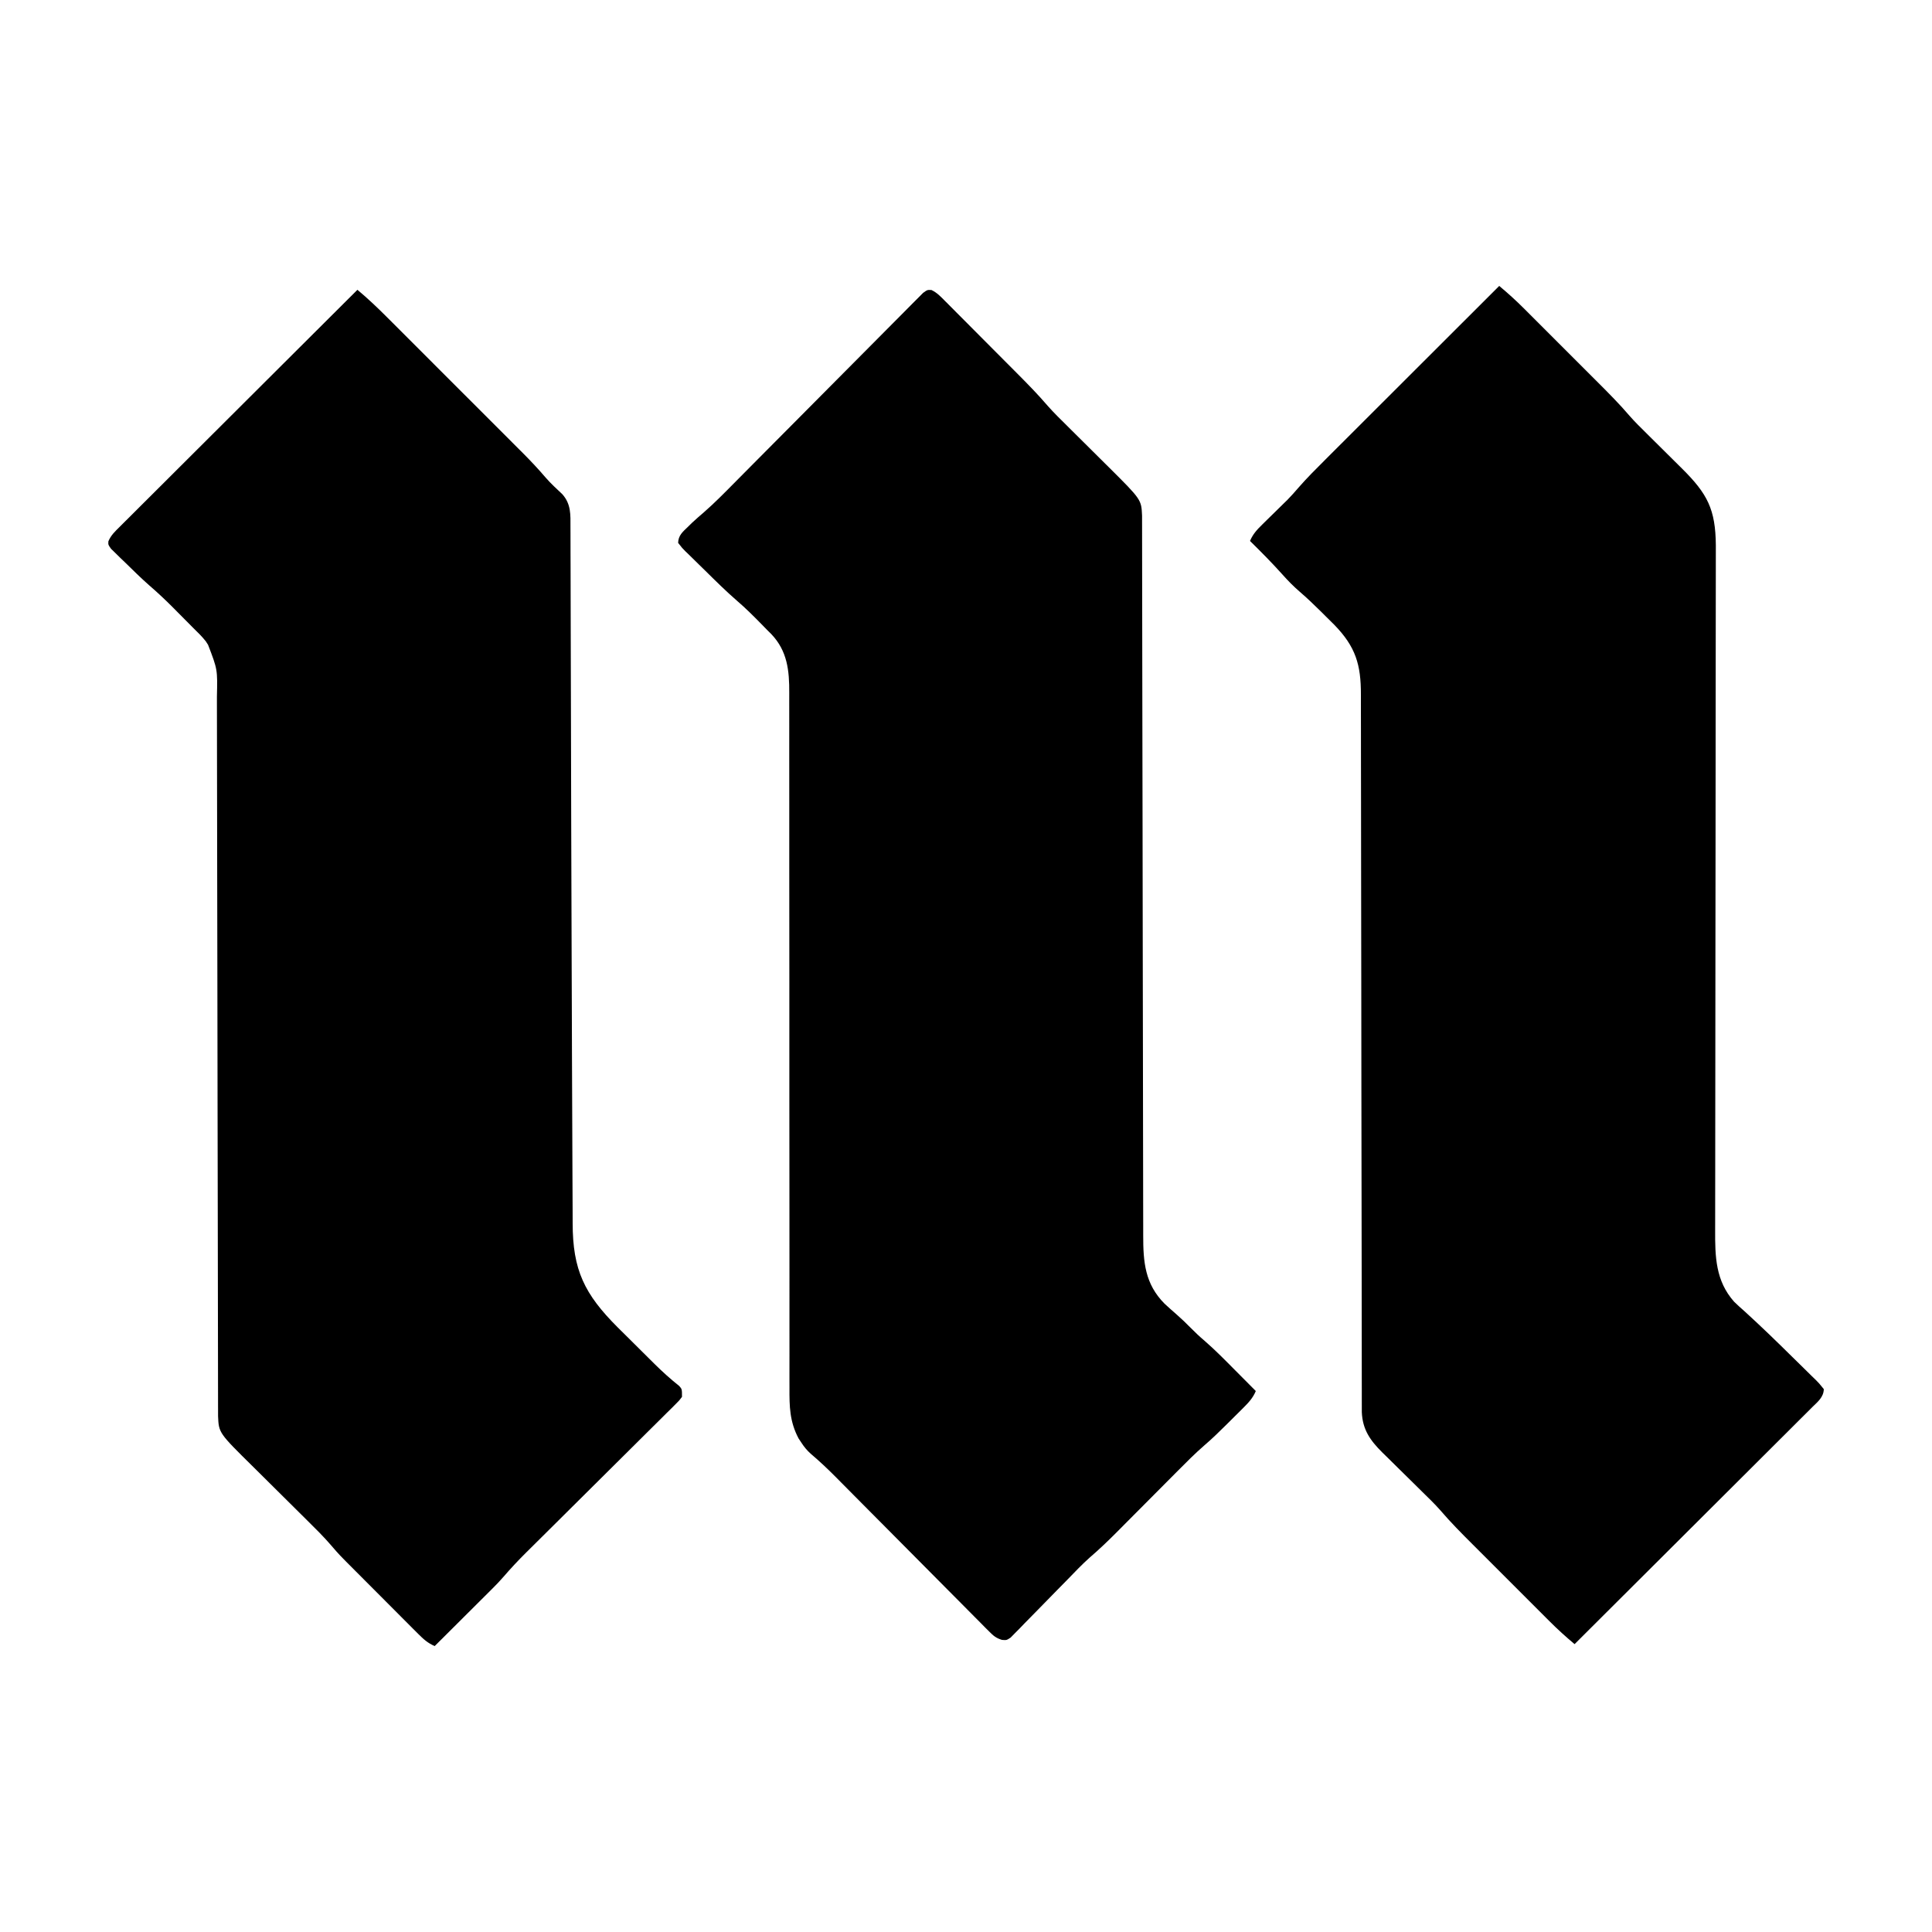 <svg height="1000" width="1000" xmlns="http://www.w3.org/2000/svg" version="1.1">
<path transform="translate(776,148)" fill="#000000" d="M0 0 C4.416 3.705 8.663 7.517 12.732 11.603 C13.522 12.39 13.522 12.39 14.327 13.192 C16.043 14.904 17.756 16.62 19.469 18.336 C20.675 19.541 21.881 20.747 23.088 21.952 C25.608 24.47 28.125 26.99 30.642 29.512 C33.849 32.725 37.061 35.933 40.274 39.14 C42.764 41.627 45.252 44.115 47.738 46.605 C48.921 47.788 50.104 48.97 51.288 50.152 C56.841 55.696 62.331 61.24 67.433 67.21 C70.211 70.382 73.219 73.321 76.219 76.281 C76.88 76.939 77.542 77.597 78.224 78.275 C80.313 80.352 82.406 82.427 84.5 84.5 C87.263 87.237 90.023 89.977 92.781 92.719 C93.401 93.33 94.021 93.942 94.66 94.572 C107.752 107.592 111.966 115.579 112.117 134.3 C112.123 137.066 112.115 139.832 112.107 142.599 C112.106 144.147 112.105 145.696 112.105 147.245 C112.103 151.47 112.096 155.695 112.087 159.921 C112.078 164.489 112.076 169.058 112.072 173.626 C112.066 181.534 112.056 189.442 112.045 197.35 C112.028 208.797 112.018 220.244 112.011 231.69 C111.999 250.281 111.984 268.872 111.966 287.463 C111.964 288.575 111.963 289.686 111.962 290.832 C111.947 306.611 111.928 322.389 111.908 338.168 C111.907 339.28 111.905 340.391 111.904 341.537 C111.903 342.647 111.901 343.757 111.9 344.901 C111.877 363.424 111.861 381.948 111.852 400.472 C111.847 411.887 111.834 423.303 111.814 434.718 C111.8 442.541 111.793 450.363 111.793 458.186 C111.792 462.696 111.788 467.205 111.775 471.715 C111.763 475.849 111.761 479.983 111.766 484.117 C111.766 485.607 111.763 487.097 111.756 488.586 C111.694 502.439 111.96 514.957 121.582 525.779 C123.314 527.484 125.107 529.088 126.938 530.688 C135.303 538.31 143.426 546.165 151.47 554.124 C152.907 555.542 154.349 556.954 155.795 558.362 C157.847 560.36 159.882 562.373 161.914 564.391 C162.543 564.997 163.173 565.604 163.821 566.229 C165.538 567.954 165.538 567.954 168 571 C167.922 575.173 164.815 577.595 162.02 580.34 C161.235 581.13 161.235 581.13 160.434 581.935 C158.675 583.698 156.906 585.451 155.136 587.204 C153.875 588.465 152.613 589.727 151.353 590.989 C147.926 594.417 144.49 597.836 141.052 601.252 C137.462 604.824 133.88 608.404 130.297 611.983 C123.51 618.76 116.716 625.53 109.919 632.297 C102.182 640.001 94.453 647.713 86.725 655.426 C70.826 671.294 54.916 687.15 39 703 C34.511 699.238 30.217 695.363 26.084 691.213 C25.538 690.669 24.993 690.125 24.43 689.565 C22.649 687.788 20.871 686.007 19.094 684.227 C17.843 682.976 16.592 681.726 15.34 680.476 C12.726 677.863 10.114 675.249 7.503 672.634 C4.175 669.3 0.842 665.97 -2.492 662.642 C-5.075 660.063 -7.655 657.482 -10.234 654.9 C-11.461 653.672 -12.689 652.445 -13.918 651.219 C-19.584 645.56 -25.198 639.912 -30.401 633.817 C-33.421 630.385 -36.715 627.224 -39.98 624.027 C-41.489 622.536 -42.998 621.045 -44.506 619.553 C-46.853 617.237 -49.202 614.923 -51.556 612.615 C-53.85 610.363 -56.135 608.102 -58.418 605.84 C-59.47 604.816 -59.47 604.816 -60.543 603.772 C-66.779 597.568 -70.755 591.958 -71.127 582.903 C-71.129 581.146 -71.129 581.146 -71.13 579.353 C-71.132 578.695 -71.134 578.037 -71.136 577.36 C-71.141 575.152 -71.14 572.944 -71.138 570.736 C-71.14 569.138 -71.143 567.541 -71.147 565.943 C-71.154 561.55 -71.156 557.157 -71.157 552.764 C-71.158 548.027 -71.166 543.29 -71.173 538.553 C-71.185 530.342 -71.193 522.131 -71.199 513.921 C-71.21 500.942 -71.23 487.963 -71.252 474.984 C-71.26 470.544 -71.267 466.104 -71.275 461.663 C-71.276 460.554 -71.278 459.444 -71.28 458.301 C-71.301 445.667 -71.32 433.034 -71.338 420.401 C-71.34 419.246 -71.341 418.091 -71.343 416.901 C-71.369 398.187 -71.388 379.474 -71.404 360.76 C-71.422 341.548 -71.451 322.335 -71.489 303.122 C-71.513 291.272 -71.527 279.422 -71.529 267.571 C-71.531 259.449 -71.544 251.326 -71.565 243.204 C-71.577 238.518 -71.584 233.832 -71.578 229.146 C-71.573 224.854 -71.582 220.561 -71.601 216.268 C-71.606 214.719 -71.605 213.169 -71.599 211.619 C-71.543 195.949 -74.358 186.791 -85.242 175.527 C-86.781 173.992 -88.326 172.462 -89.875 170.938 C-91.022 169.792 -91.022 169.792 -92.191 168.623 C-95.78 165.062 -99.407 161.6 -103.238 158.301 C-106.532 155.462 -109.425 152.501 -112.312 149.25 C-117.669 143.283 -123.281 137.62 -129 132 C-127.492 128.445 -125.424 126.204 -122.676 123.516 C-121.379 122.236 -121.379 122.236 -120.057 120.93 C-119.151 120.045 -118.246 119.161 -117.312 118.25 C-115.535 116.508 -113.761 114.763 -111.988 113.016 C-111.2 112.245 -110.411 111.475 -109.599 110.681 C-107.63 108.649 -105.794 106.611 -103.961 104.463 C-99.535 99.391 -94.793 94.661 -90.026 89.912 C-89.039 88.926 -88.053 87.94 -87.067 86.953 C-84.413 84.298 -81.755 81.647 -79.097 78.996 C-76.312 76.216 -73.529 73.434 -70.745 70.652 C-65.485 65.395 -60.222 60.14 -54.958 54.886 C-48.96 48.9 -42.966 42.911 -36.972 36.922 C-24.651 24.611 -12.327 12.304 0 0 Z"></path>
<path transform="translate(185,150)" fill="#000000" d="M0 0 C5.438 4.537 10.487 9.344 15.486 14.357 C16.305 15.174 17.124 15.991 17.968 16.833 C20.658 19.519 23.345 22.209 26.031 24.898 C27.91 26.777 29.789 28.655 31.668 30.532 C35.6 34.463 39.531 38.395 43.459 42.329 C47.984 46.859 52.513 51.386 57.043 55.911 C60.95 59.813 64.855 63.718 68.758 67.624 C71.082 69.949 73.406 72.273 75.732 74.596 C78.328 77.19 80.921 79.787 83.514 82.384 C84.272 83.141 85.031 83.898 85.813 84.677 C89.877 88.757 93.771 92.925 97.515 97.302 C100.174 100.343 103.144 103.058 106.082 105.824 C110.615 110.966 110.29 116.353 110.272 122.865 C110.277 123.868 110.282 124.871 110.287 125.905 C110.302 129.276 110.302 132.647 110.303 136.018 C110.311 138.438 110.319 140.858 110.329 143.278 C110.347 148.519 110.359 153.76 110.366 159.001 C110.376 166.713 110.399 174.425 110.423 182.137 C110.464 194.829 110.497 207.521 110.523 220.213 C110.559 237.343 110.602 254.473 110.648 271.603 C110.654 273.794 110.66 275.986 110.666 278.177 C110.734 303.013 110.811 327.85 110.904 352.686 C110.906 353.406 110.909 354.126 110.912 354.868 C110.923 357.78 110.934 360.692 110.945 363.604 C110.975 371.741 111.003 379.878 111.026 388.015 C111.028 388.763 111.031 389.51 111.033 390.28 C111.037 391.791 111.041 393.301 111.046 394.812 C111.085 408.739 111.139 422.666 111.215 436.594 C111.252 443.442 111.283 450.291 111.296 457.14 C111.309 463.47 111.34 469.8 111.386 476.13 C111.399 478.433 111.406 480.737 111.405 483.04 C111.408 507.425 117.513 519.828 134.717 537.047 C136.324 538.642 137.933 540.235 139.545 541.826 C142.001 544.251 144.447 546.687 146.891 549.125 C148.468 550.693 150.046 552.261 151.625 553.828 C152.346 554.545 153.067 555.262 153.81 556 C157.892 560.026 162.052 563.799 166.544 567.365 C168 569 168 569 168 573 C166.661 574.829 166.661 574.829 164.744 576.73 C164.022 577.456 163.3 578.182 162.557 578.93 C161.754 579.717 160.952 580.503 160.125 581.313 C159.287 582.15 158.45 582.986 157.587 583.848 C155.286 586.142 152.976 588.428 150.663 590.71 C148.239 593.105 145.827 595.512 143.413 597.918 C138.833 602.481 134.242 607.034 129.648 611.584 C122.929 618.238 116.222 624.905 109.518 631.574 C109.024 632.065 108.53 632.556 108.021 633.062 C107.036 634.043 106.05 635.023 105.064 636.004 C101.733 639.318 98.396 642.626 95.058 645.932 C93.299 647.677 91.54 649.423 89.781 651.169 C88.598 652.337 88.598 652.337 87.392 653.528 C83.252 657.644 79.302 661.853 75.493 666.278 C73.763 668.273 71.955 670.166 70.084 672.029 C69.404 672.709 68.724 673.389 68.023 674.09 C67.316 674.793 66.608 675.495 65.879 676.219 C65.134 676.962 64.389 677.705 63.622 678.471 C61.271 680.817 58.917 683.158 56.562 685.5 C54.956 687.101 53.35 688.703 51.744 690.305 C47.832 694.206 43.917 698.104 40 702 C36.441 700.485 34.156 698.404 31.434 695.677 C30.536 694.782 29.638 693.887 28.713 692.965 C27.739 691.985 26.766 691.004 25.793 690.023 C24.784 689.014 23.776 688.004 22.766 686.996 C20.651 684.879 18.539 682.758 16.429 680.635 C13.745 677.934 11.054 675.239 8.361 672.546 C6.275 670.46 4.191 668.371 2.109 666.282 C1.119 665.288 0.128 664.296 -0.863 663.304 C-9.52 654.633 -9.52 654.633 -13.509 649.982 C-17.444 645.402 -21.72 641.183 -26.015 636.941 C-27.503 635.47 -28.988 633.996 -30.471 632.52 C-34.685 628.331 -38.904 624.147 -43.128 619.968 C-45.727 617.396 -48.322 614.818 -50.913 612.238 C-51.89 611.267 -52.868 610.298 -53.849 609.332 C-71.756 591.68 -71.756 591.68 -72.128 583.019 C-72.13 581.844 -72.131 580.669 -72.133 579.458 C-72.135 578.799 -72.138 578.14 -72.14 577.462 C-72.146 575.245 -72.145 573.028 -72.145 570.812 C-72.148 569.21 -72.151 567.608 -72.155 566.007 C-72.165 561.598 -72.169 557.189 -72.171 552.78 C-72.175 548.028 -72.185 543.276 -72.194 538.524 C-72.209 530.287 -72.22 522.049 -72.23 513.811 C-72.244 501.891 -72.265 489.97 -72.288 478.05 C-72.326 458.698 -72.361 439.346 -72.393 419.994 C-72.395 418.835 -72.397 417.676 -72.399 416.483 C-72.425 400.043 -72.449 383.604 -72.472 367.165 C-72.474 366.007 -72.475 364.85 -72.477 363.658 C-72.478 362.502 -72.48 361.346 -72.482 360.156 C-72.508 340.883 -72.543 321.61 -72.583 302.338 C-72.608 290.449 -72.627 278.559 -72.637 266.67 C-72.644 258.521 -72.659 250.372 -72.679 242.223 C-72.69 237.522 -72.698 232.82 -72.698 228.118 C-72.697 223.812 -72.706 219.506 -72.722 215.199 C-72.726 213.643 -72.727 212.088 -72.724 210.532 C-72.394 196.547 -72.394 196.547 -77.312 183.75 C-77.701 183.147 -78.089 182.543 -78.488 181.922 C-80.473 179.398 -82.703 177.246 -85 175 C-86.31 173.681 -87.619 172.361 -88.926 171.039 C-90.388 169.568 -91.85 168.096 -93.312 166.625 C-94.034 165.895 -94.755 165.166 -95.498 164.414 C-99.502 160.393 -103.594 156.567 -107.891 152.862 C-112.087 149.157 -116.072 145.236 -120.062 141.312 C-120.941 140.471 -121.819 139.63 -122.725 138.764 C-123.549 137.951 -124.373 137.138 -125.223 136.301 C-125.973 135.57 -126.723 134.84 -127.496 134.087 C-129 132 -129 132 -128.905 130.203 C-127.613 127.059 -125.405 125.002 -123.02 122.66 C-122.497 122.133 -121.973 121.607 -121.434 121.065 C-119.675 119.302 -117.906 117.549 -116.136 115.796 C-114.875 114.535 -113.613 113.273 -112.353 112.011 C-108.926 108.583 -105.49 105.164 -102.052 101.748 C-98.462 98.176 -94.88 94.596 -91.297 91.017 C-84.51 84.24 -77.716 77.47 -70.919 70.703 C-63.182 62.999 -55.453 55.287 -47.725 47.574 C-31.826 31.706 -15.916 15.85 0 0 Z"></path>
<path transform="translate(482.137,150.117)" fill="#000000" d="M0 0 C2.907 1.378 4.808 3.462 7.071 5.735 C7.83 6.491 7.83 6.491 8.605 7.263 C10.278 8.932 11.939 10.612 13.601 12.293 C14.766 13.461 15.932 14.629 17.098 15.796 C19.545 18.247 21.986 20.703 24.424 23.163 C27.531 26.298 30.646 29.424 33.764 32.547 C36.755 35.542 39.74 38.543 42.726 41.543 C43.288 42.107 43.85 42.671 44.43 43.252 C49.858 48.704 55.21 54.169 60.217 60.017 C63.37 63.591 66.787 66.908 70.175 70.258 C70.948 71.027 71.72 71.795 72.516 72.587 C74.963 75.022 77.412 77.453 79.863 79.883 C83.095 83.088 86.324 86.297 89.55 89.508 C90.644 90.589 90.644 90.589 91.761 91.693 C108.62 108.472 108.62 108.472 108.991 116.739 C108.993 117.915 108.994 119.091 108.996 120.302 C108.998 120.96 109 121.617 109.003 122.295 C109.009 124.513 109.008 126.732 109.008 128.951 C109.011 130.552 109.014 132.152 109.018 133.753 C109.028 138.164 109.032 142.575 109.034 146.986 C109.038 151.739 109.048 156.492 109.057 161.244 C109.072 169.485 109.083 177.726 109.093 185.966 C109.106 197.891 109.128 209.815 109.151 221.739 C109.189 241.097 109.224 260.455 109.256 279.813 C109.258 280.973 109.259 282.132 109.261 283.326 C109.288 299.772 109.312 316.217 109.335 332.662 C109.336 333.82 109.338 334.977 109.34 336.17 C109.341 337.326 109.343 338.482 109.344 339.673 C109.371 358.95 109.406 378.227 109.446 397.504 C109.471 409.397 109.489 421.291 109.499 433.184 C109.507 441.336 109.521 449.488 109.541 457.64 C109.553 462.344 109.561 467.047 109.56 471.751 C109.56 476.059 109.569 480.368 109.585 484.676 C109.589 486.232 109.59 487.789 109.587 489.345 C109.564 503.109 110.488 514.467 120.644 524.68 C122.696 526.587 124.791 528.44 126.902 530.281 C129.413 532.488 131.779 534.743 134.113 537.133 C136.449 539.514 138.831 541.75 141.378 543.902 C146.976 548.766 152.146 554.058 157.363 559.32 C158.386 560.349 159.409 561.377 160.433 562.404 C162.912 564.894 165.388 567.388 167.863 569.883 C166.328 573.524 164.143 575.847 161.355 578.621 C160.45 579.524 159.545 580.427 158.613 581.357 C158.14 581.824 157.667 582.291 157.179 582.772 C155.758 584.175 154.346 585.587 152.933 586.998 C149.122 590.785 145.314 594.512 141.232 598.007 C136.326 602.271 131.762 606.87 127.187 611.484 C125.607 613.076 124.024 614.666 122.44 616.255 C119.078 619.628 115.72 623.005 112.363 626.383 C108.467 630.303 104.569 634.221 100.667 638.134 C99.121 639.687 97.578 641.243 96.035 642.798 C91.441 647.416 86.789 651.88 81.842 656.117 C77.792 659.73 74.07 663.681 70.289 667.57 C68.47 669.421 66.65 671.272 64.83 673.121 C61.984 676.015 59.143 678.913 56.318 681.826 C53.574 684.653 50.807 687.455 48.039 690.258 C47.193 691.138 46.347 692.018 45.475 692.925 C44.681 693.723 43.886 694.521 43.067 695.344 C42.027 696.408 42.027 696.408 40.967 697.494 C38.863 698.883 38.863 698.883 36.479 698.688 C33.438 697.752 32.129 696.641 29.899 694.393 C29.146 693.644 28.393 692.896 27.618 692.125 C26.807 691.298 25.996 690.471 25.16 689.619 C24.295 688.752 23.429 687.885 22.537 686.992 C20.166 684.615 17.804 682.228 15.446 679.838 C12.969 677.333 10.481 674.84 7.994 672.345 C3.278 667.612 -1.428 662.869 -6.129 658.122 C-13.009 651.178 -19.901 644.246 -26.795 637.316 C-27.303 636.806 -27.811 636.296 -28.334 635.77 C-29.348 634.751 -30.361 633.732 -31.375 632.714 C-34.326 629.748 -37.273 626.778 -40.217 623.806 C-42.492 621.51 -44.77 619.217 -47.047 616.923 C-47.852 616.109 -48.657 615.294 -49.486 614.454 C-53.687 610.228 -57.967 606.183 -62.513 602.328 C-64.507 600.554 -66.011 598.69 -67.45 596.445 C-68.125 595.426 -68.125 595.426 -68.813 594.387 C-73.426 585.664 -73.56 577.891 -73.509 568.227 C-73.512 566.623 -73.515 565.02 -73.521 563.416 C-73.531 559.02 -73.523 554.624 -73.511 550.228 C-73.502 545.483 -73.511 540.738 -73.518 535.993 C-73.527 527.773 -73.525 519.552 -73.517 511.332 C-73.506 499.435 -73.515 487.538 -73.53 475.641 C-73.554 456.322 -73.567 437.003 -73.571 417.685 C-73.571 416.529 -73.572 415.373 -73.572 414.182 C-73.574 401.287 -73.575 388.392 -73.574 375.497 C-73.574 370.822 -73.573 366.147 -73.573 361.472 C-73.573 360.318 -73.573 359.165 -73.573 357.976 C-73.572 338.733 -73.587 319.49 -73.614 300.246 C-73.63 288.381 -73.632 276.516 -73.617 264.651 C-73.607 256.519 -73.612 248.387 -73.628 240.255 C-73.637 235.565 -73.639 230.875 -73.623 226.185 C-73.609 221.888 -73.614 217.59 -73.633 213.293 C-73.636 211.742 -73.633 210.192 -73.623 208.642 C-73.548 196.982 -74.587 186.792 -82.954 178.047 C-83.674 177.333 -84.395 176.619 -85.137 175.883 C-86.085 174.912 -87.031 173.941 -87.977 172.969 C-92.09 168.777 -96.205 164.657 -100.668 160.836 C-106.303 155.946 -111.604 150.712 -116.904 145.466 C-118.112 144.275 -119.325 143.089 -120.544 141.908 C-122.317 140.189 -124.075 138.454 -125.829 136.715 C-126.377 136.189 -126.926 135.663 -127.492 135.121 C-128.991 133.613 -128.991 133.613 -131.137 130.883 C-131.039 127 -128.784 125.187 -126.075 122.57 C-125.341 121.852 -124.608 121.134 -123.852 120.395 C-121.818 118.513 -119.764 116.71 -117.657 114.913 C-112.219 110.16 -107.178 105.016 -102.103 99.883 C-101.015 98.786 -99.927 97.69 -98.838 96.594 C-96.51 94.249 -94.183 91.903 -91.857 89.555 C-88.18 85.846 -84.497 82.142 -80.812 78.44 C-79.548 77.169 -78.284 75.899 -77.02 74.628 C-76.387 73.993 -75.755 73.357 -75.103 72.702 C-66.535 64.092 -57.973 55.476 -49.424 46.847 C-43.642 41.011 -37.852 35.184 -32.051 29.367 C-28.985 26.291 -25.923 23.211 -22.872 20.12 C-20.01 17.22 -17.137 14.332 -14.254 11.452 C-13.196 10.392 -12.143 9.327 -11.095 8.258 C-9.668 6.804 -8.223 5.366 -6.778 3.929 C-5.974 3.119 -5.169 2.309 -4.341 1.474 C-2.137 -0.117 -2.137 -0.117 0 0 Z"></path>
</svg>
